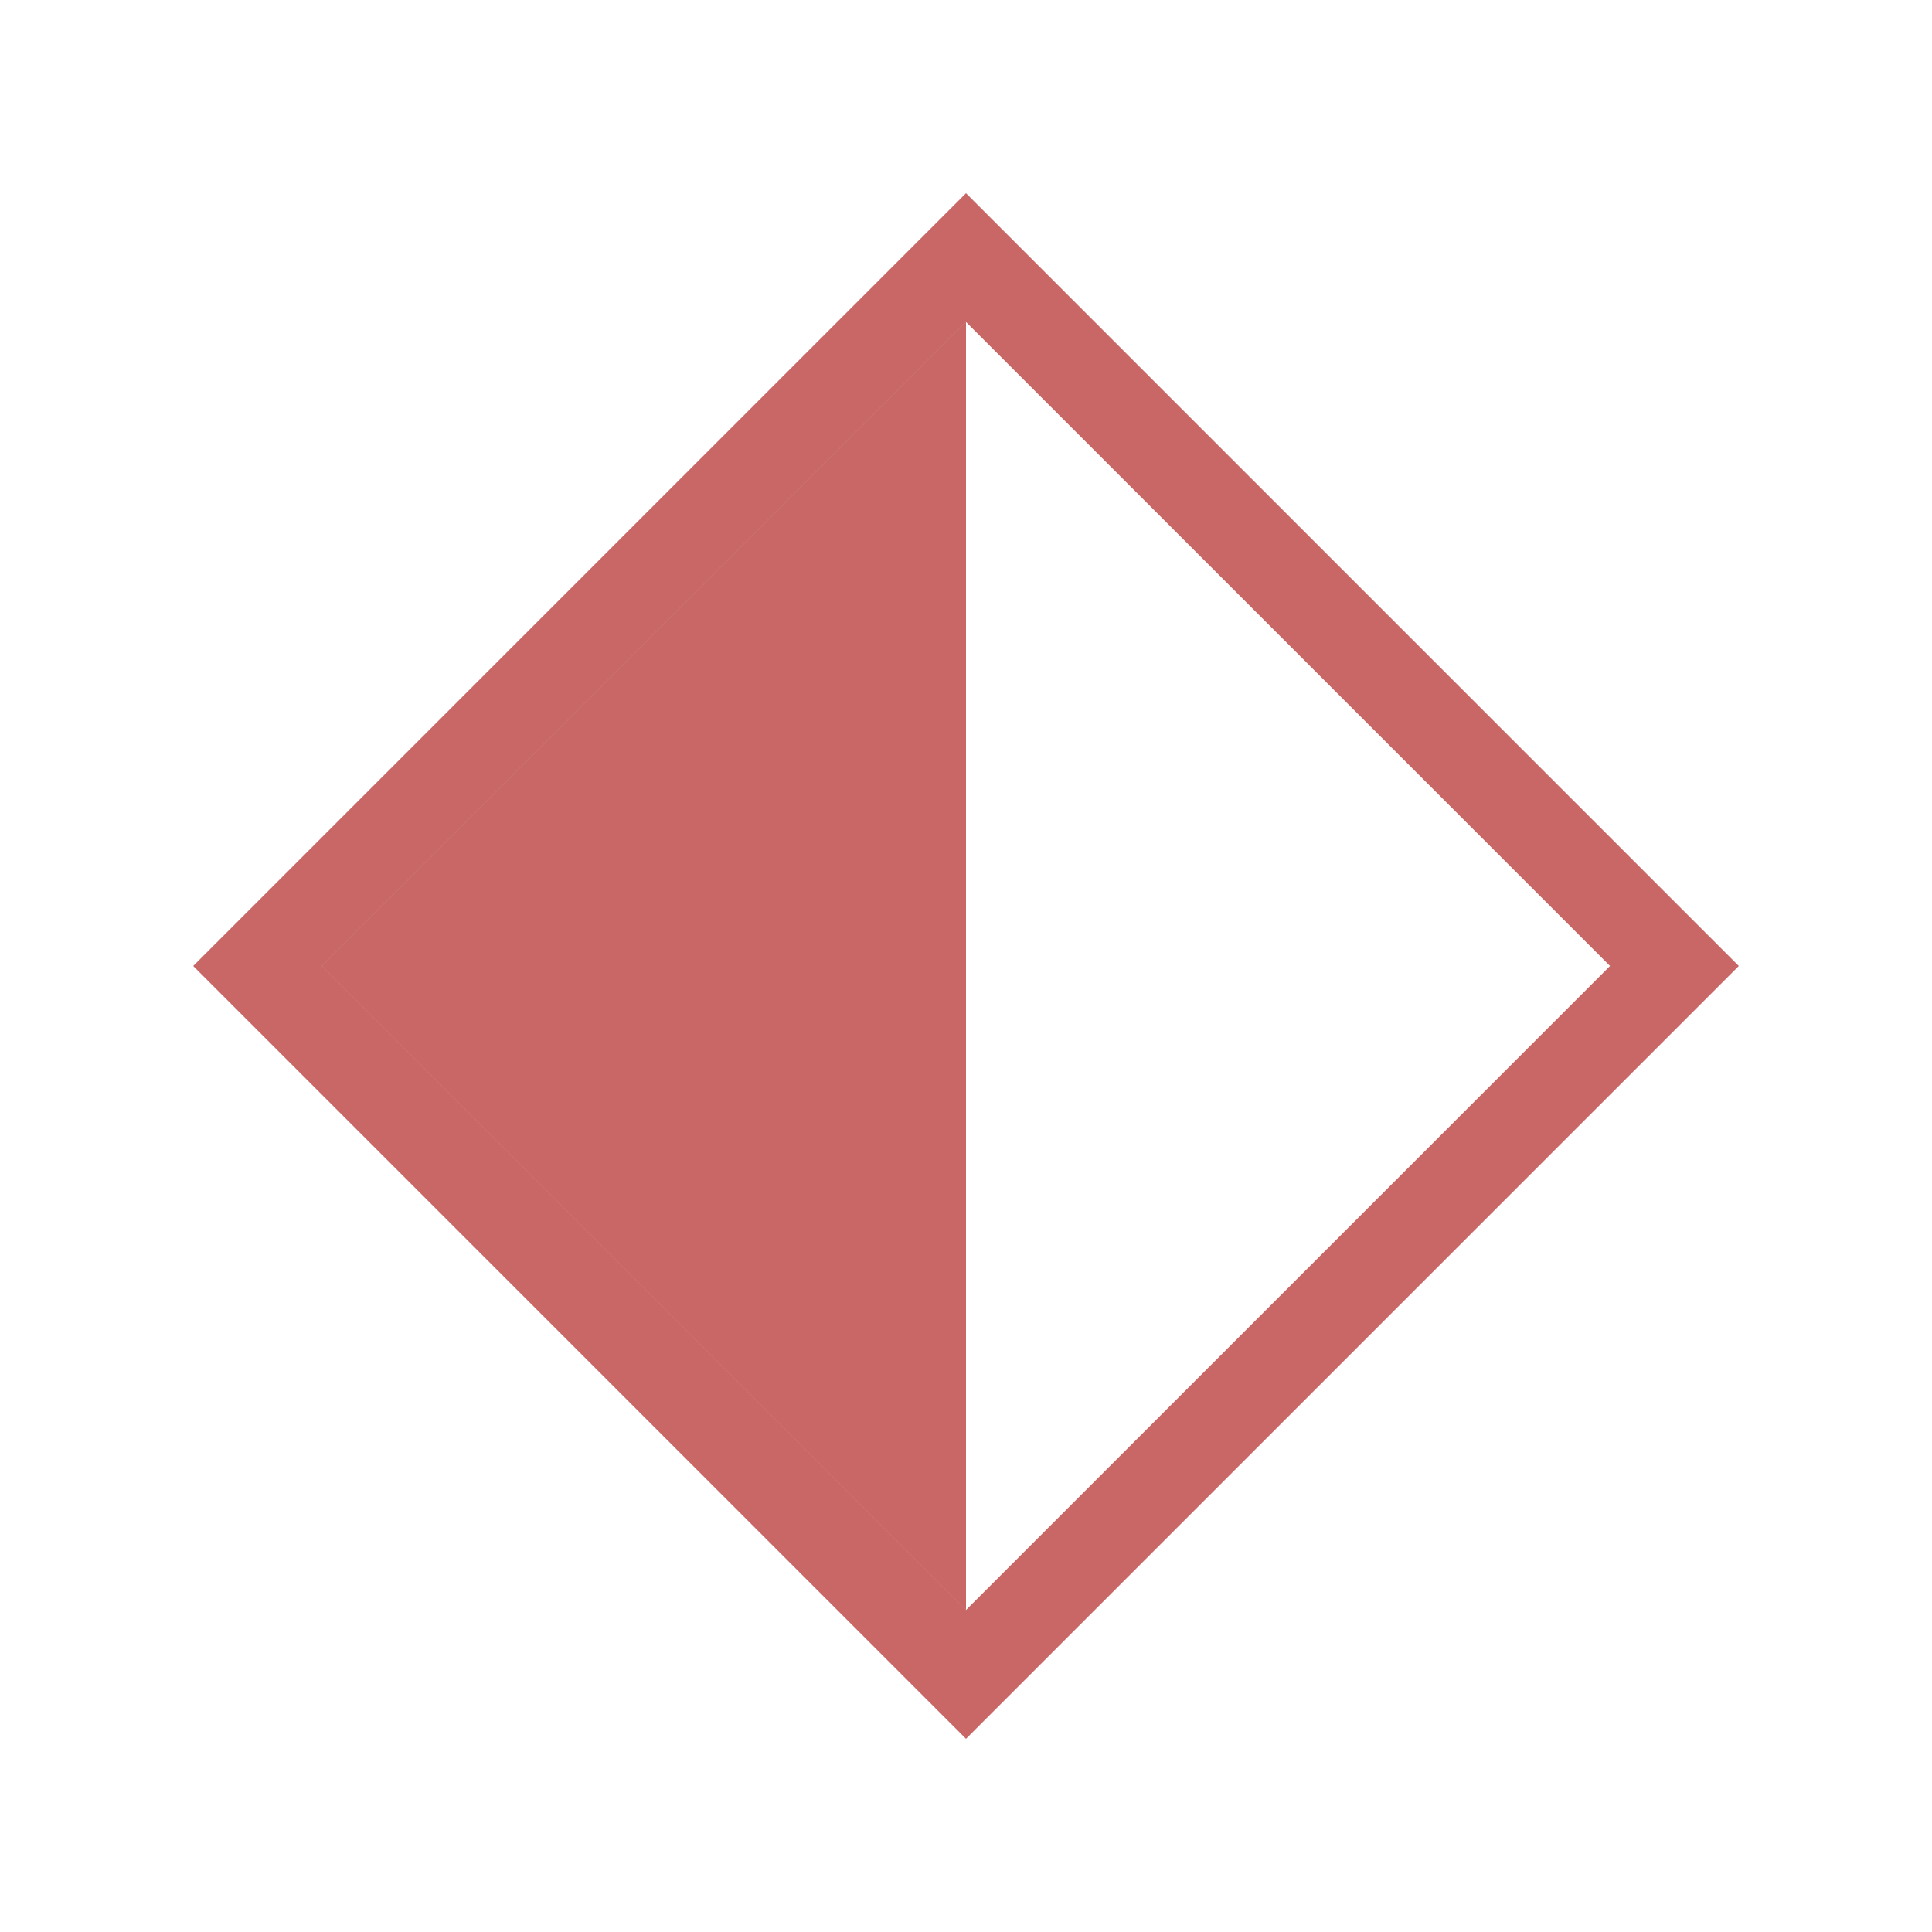 <svg xmlns="http://www.w3.org/2000/svg" viewBox="0 0 300 300"><path fill="#c96767" d="M150 30L30 150l120 120 120-120L150 30zM50 150L150 50l100 100-100 100L50 150z"></path><path fill="#c96767" d="M150 50L150 250 50 150 150 50z"></path><path fill="#c96767" d="M150 50L150 250 50 150 150 50z"></path></svg>